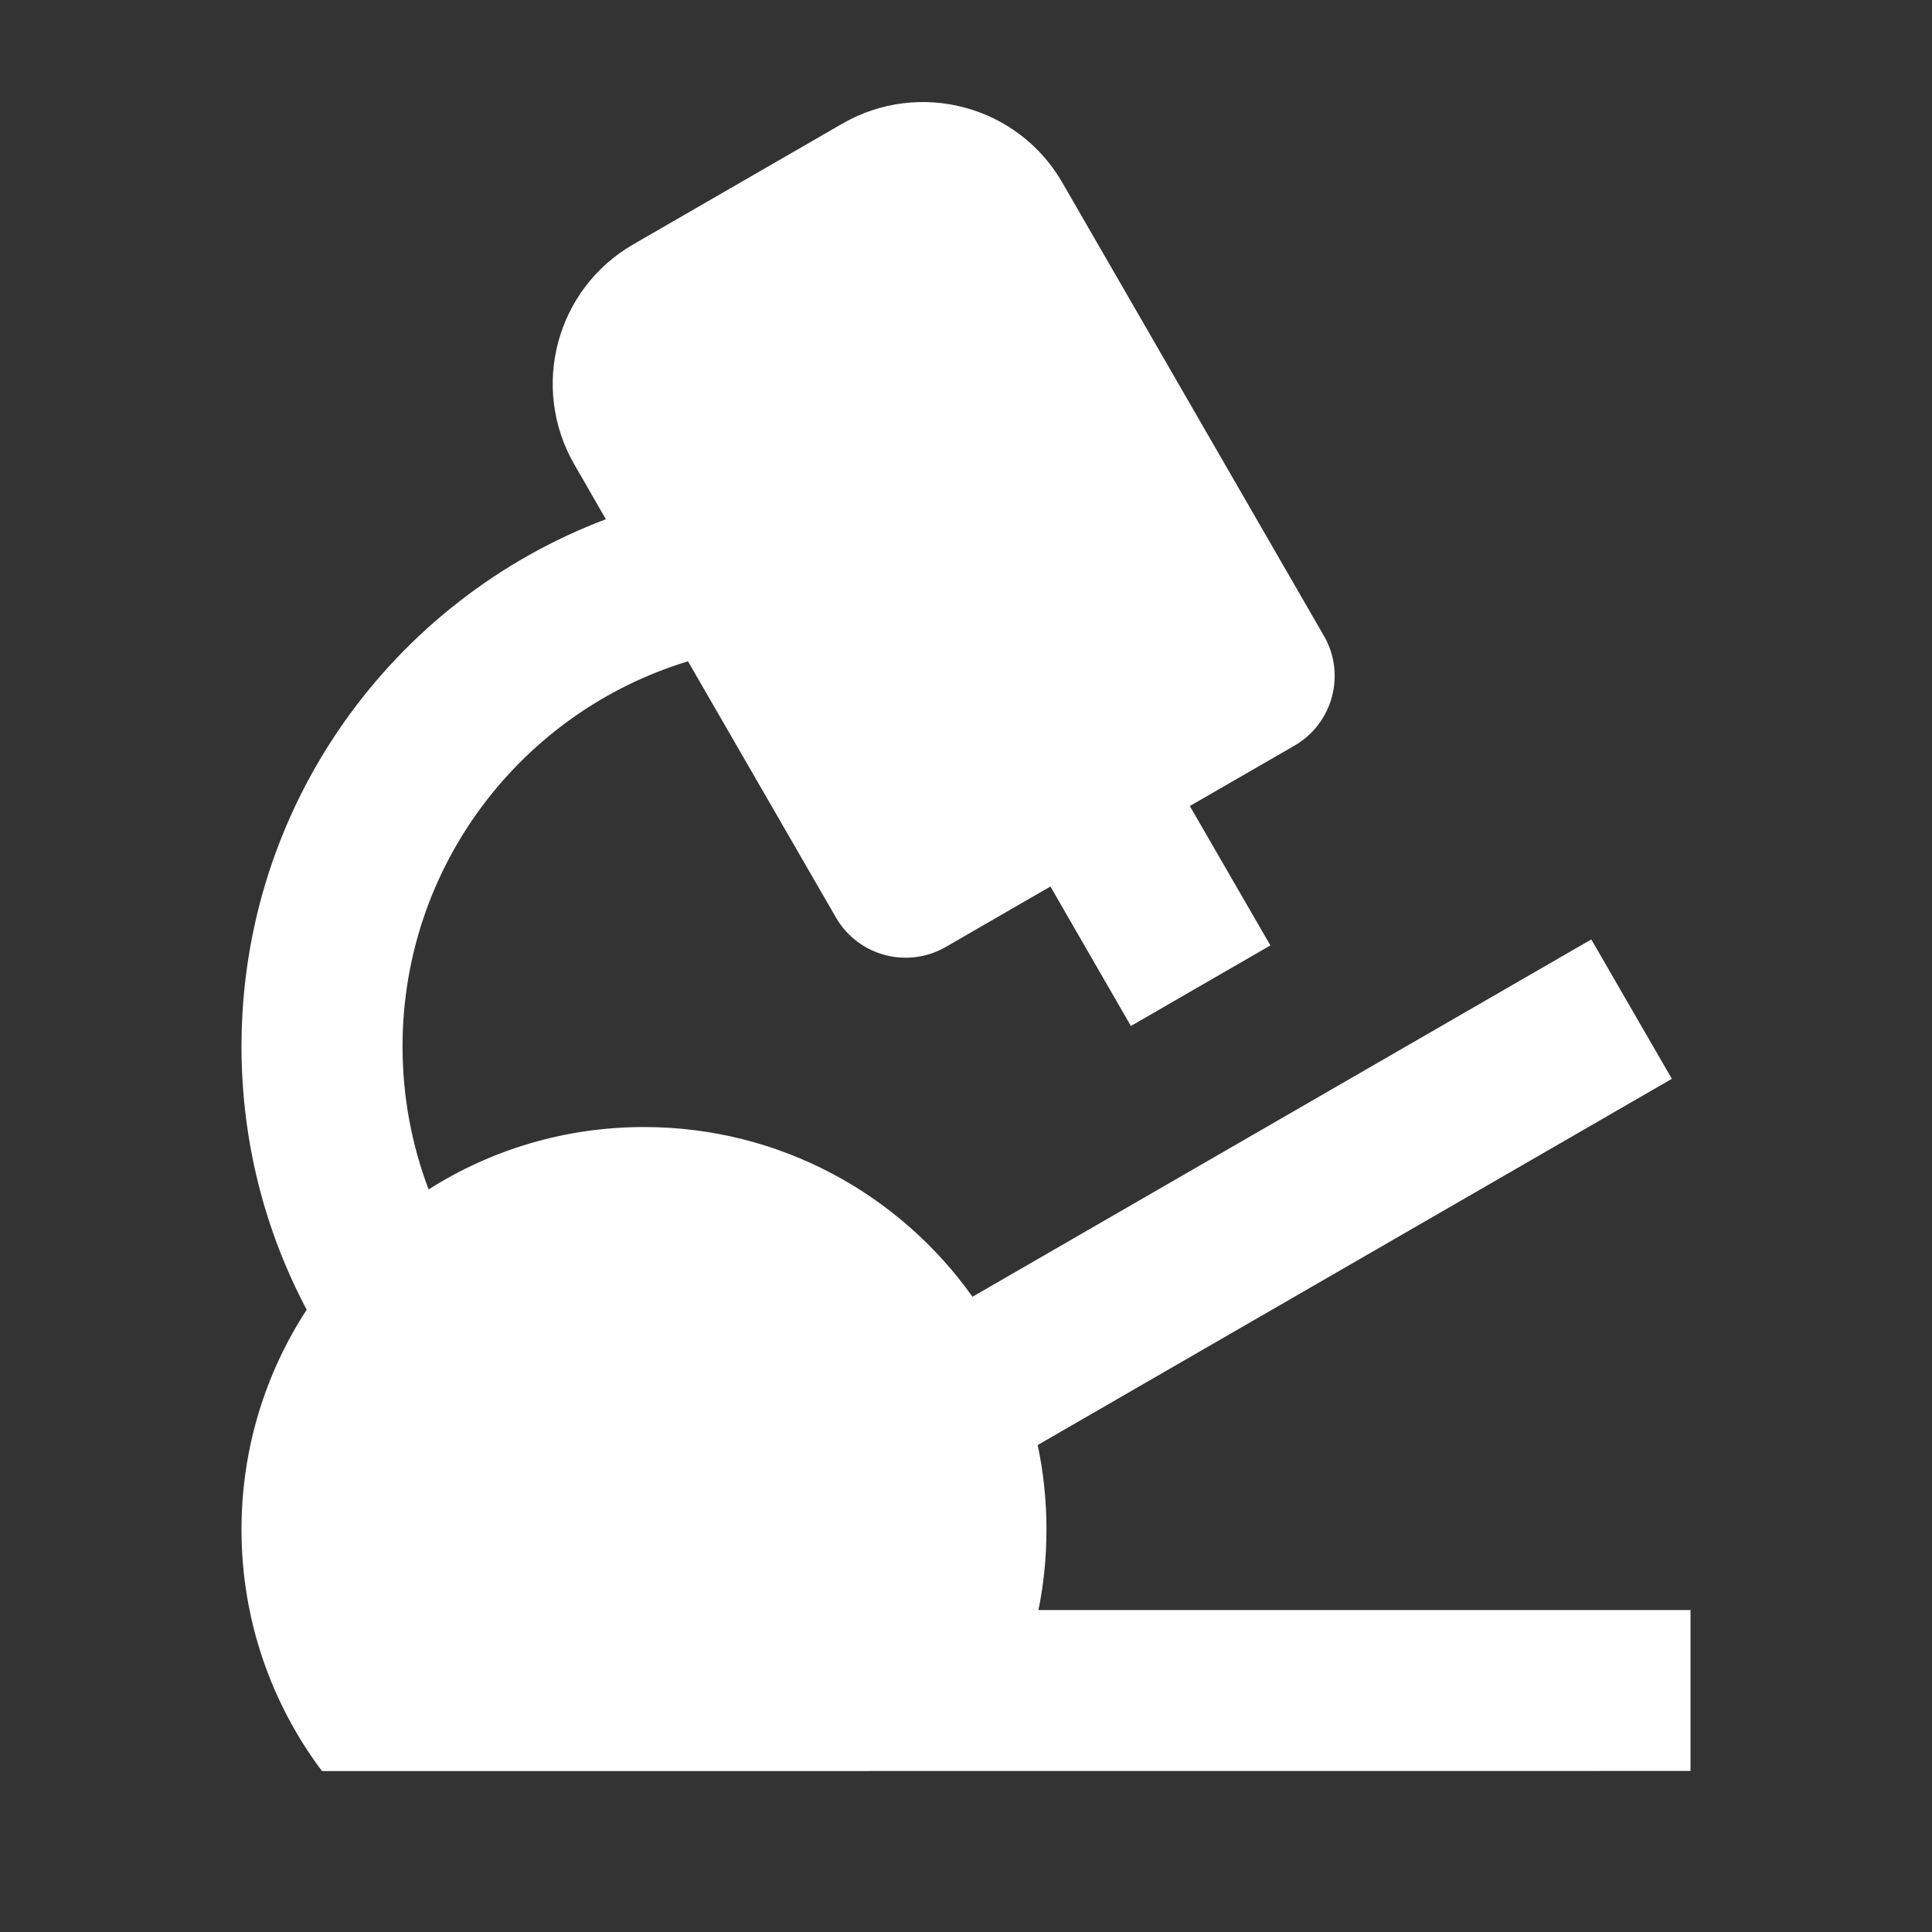 <svg width="20" height="20" viewBox="0 0 20 20" fill="none" xmlns="http://www.w3.org/2000/svg">
<rect x="0" y="0" width="20" height="20" fill="#333333" stroke="none"/>
<path d="M10.997 1.89L13.705 6.582C13.935 6.979 13.798 7.489 13.4 7.719L12.317 8.344L13.151 9.787L11.707 10.621L10.874 9.177L9.792 9.802C9.393 10.033 8.883 9.896 8.653 9.497L7.122 6.846C5.412 7.364 4.167 8.954 4.167 10.833C4.167 11.354 4.263 11.853 4.437 12.313C5.083 11.903 5.847 11.667 6.667 11.667C8.07 11.667 9.312 12.361 10.067 13.424L16.473 9.725L17.307 11.168L10.742 14.959C10.802 15.241 10.833 15.534 10.833 15.833C10.833 16.119 10.805 16.398 10.75 16.667H17.5V18.333L3.333 18.334C2.81 17.637 2.5 16.772 2.5 15.833C2.5 14.994 2.748 14.213 3.175 13.558C2.744 12.746 2.5 11.818 2.5 10.833C2.5 8.337 4.067 6.207 6.272 5.375L5.945 4.807C5.485 4.009 5.758 2.99 6.555 2.53L8.72 1.28C9.518 0.82 10.537 1.092 10.997 1.89Z" fill="white"/>
</svg>

